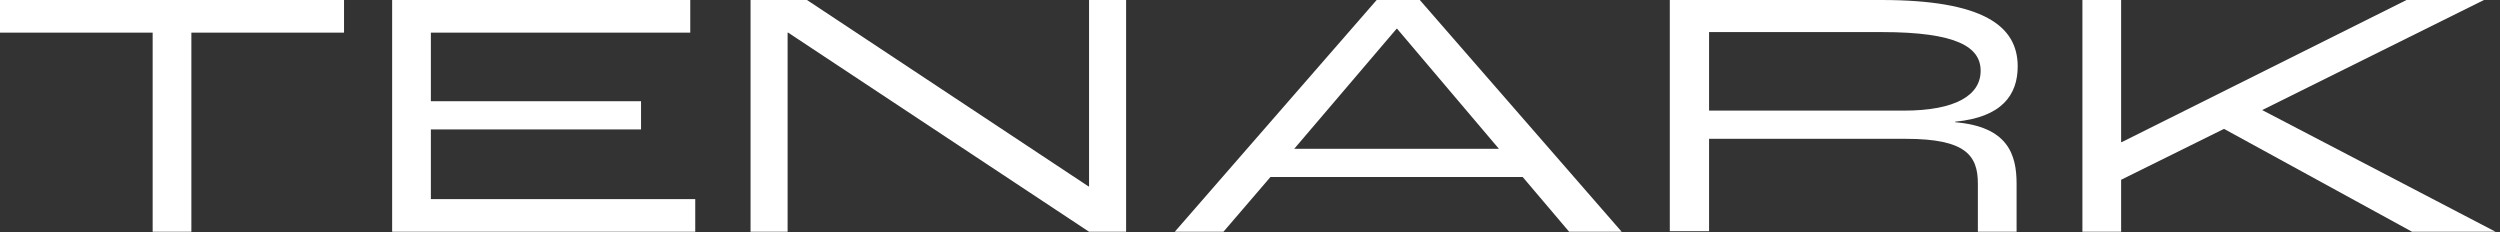 <?xml version="1.0" encoding="utf-8"?>
<!-- Generator: Adobe Illustrator 28.2.0, SVG Export Plug-In . SVG Version: 6.00 Build 0)  -->
<svg version="1.1" id="Livello_1" xmlns="http://www.w3.org/2000/svg" xmlns:xlink="http://www.w3.org/1999/xlink" x="0px" y="0px"
	 viewBox="0 0 452 42" style="enable-background:new 0 0 452 42;" xml:space="preserve">
<rect x="0" y="0" width="452" height="42" fill="#333333" stroke="none"/>
<style type="text/css">
	.st0{fill:#FFFFFF;}
</style>
<path class="st0" d="M376.5,41.9V0h7v25.7h0.1L435.1,0h14L409,19.9l42.2,22h-15.1l-34-18.6l-18.6,9.2v9.4H376.5z"/>
<path class="st0" d="M301.9,41.9V0h38.2c18.5,0,24.7,4.7,24.7,12c0,5.2-2.9,9.2-11.3,10v0.1c9.5,0.8,11.1,5.8,11.1,11.1v8.7h-7v-8.7
	c0-5.1-2.2-8.1-13-8.1h-35.6v16.7H301.9z M308.9,20h35.3c9.4,0,13.9-2.8,13.9-7.2c0-4.3-4.3-7-17.9-7h-31.2V20z"/>
<path class="st0" d="M283.7,41.9l-8.4-9.9h-45.6l-8.5,9.9h-8.8L248.9,0h7.8l36.5,41.9H283.7z M234,26.9h37L252.6,5.2h-0.1L234,26.9z
	"/>
<path class="st0" d="M135.7,41.9V0h10.2l50.9,33.7h0.1V0h6.7v41.9h-6.7l-54.4-36h-0.1v36H135.7z"/>
<path class="st0" d="M70.9,41.9V0h53.9v5.9H77.9v12.4h38v5.1h-38V36h47.8v5.9H70.9z"/>
<path class="st0" d="M27.6,41.9v-36H0V0h62.2v5.9H34.6v36H27.6z"/>
</svg>
